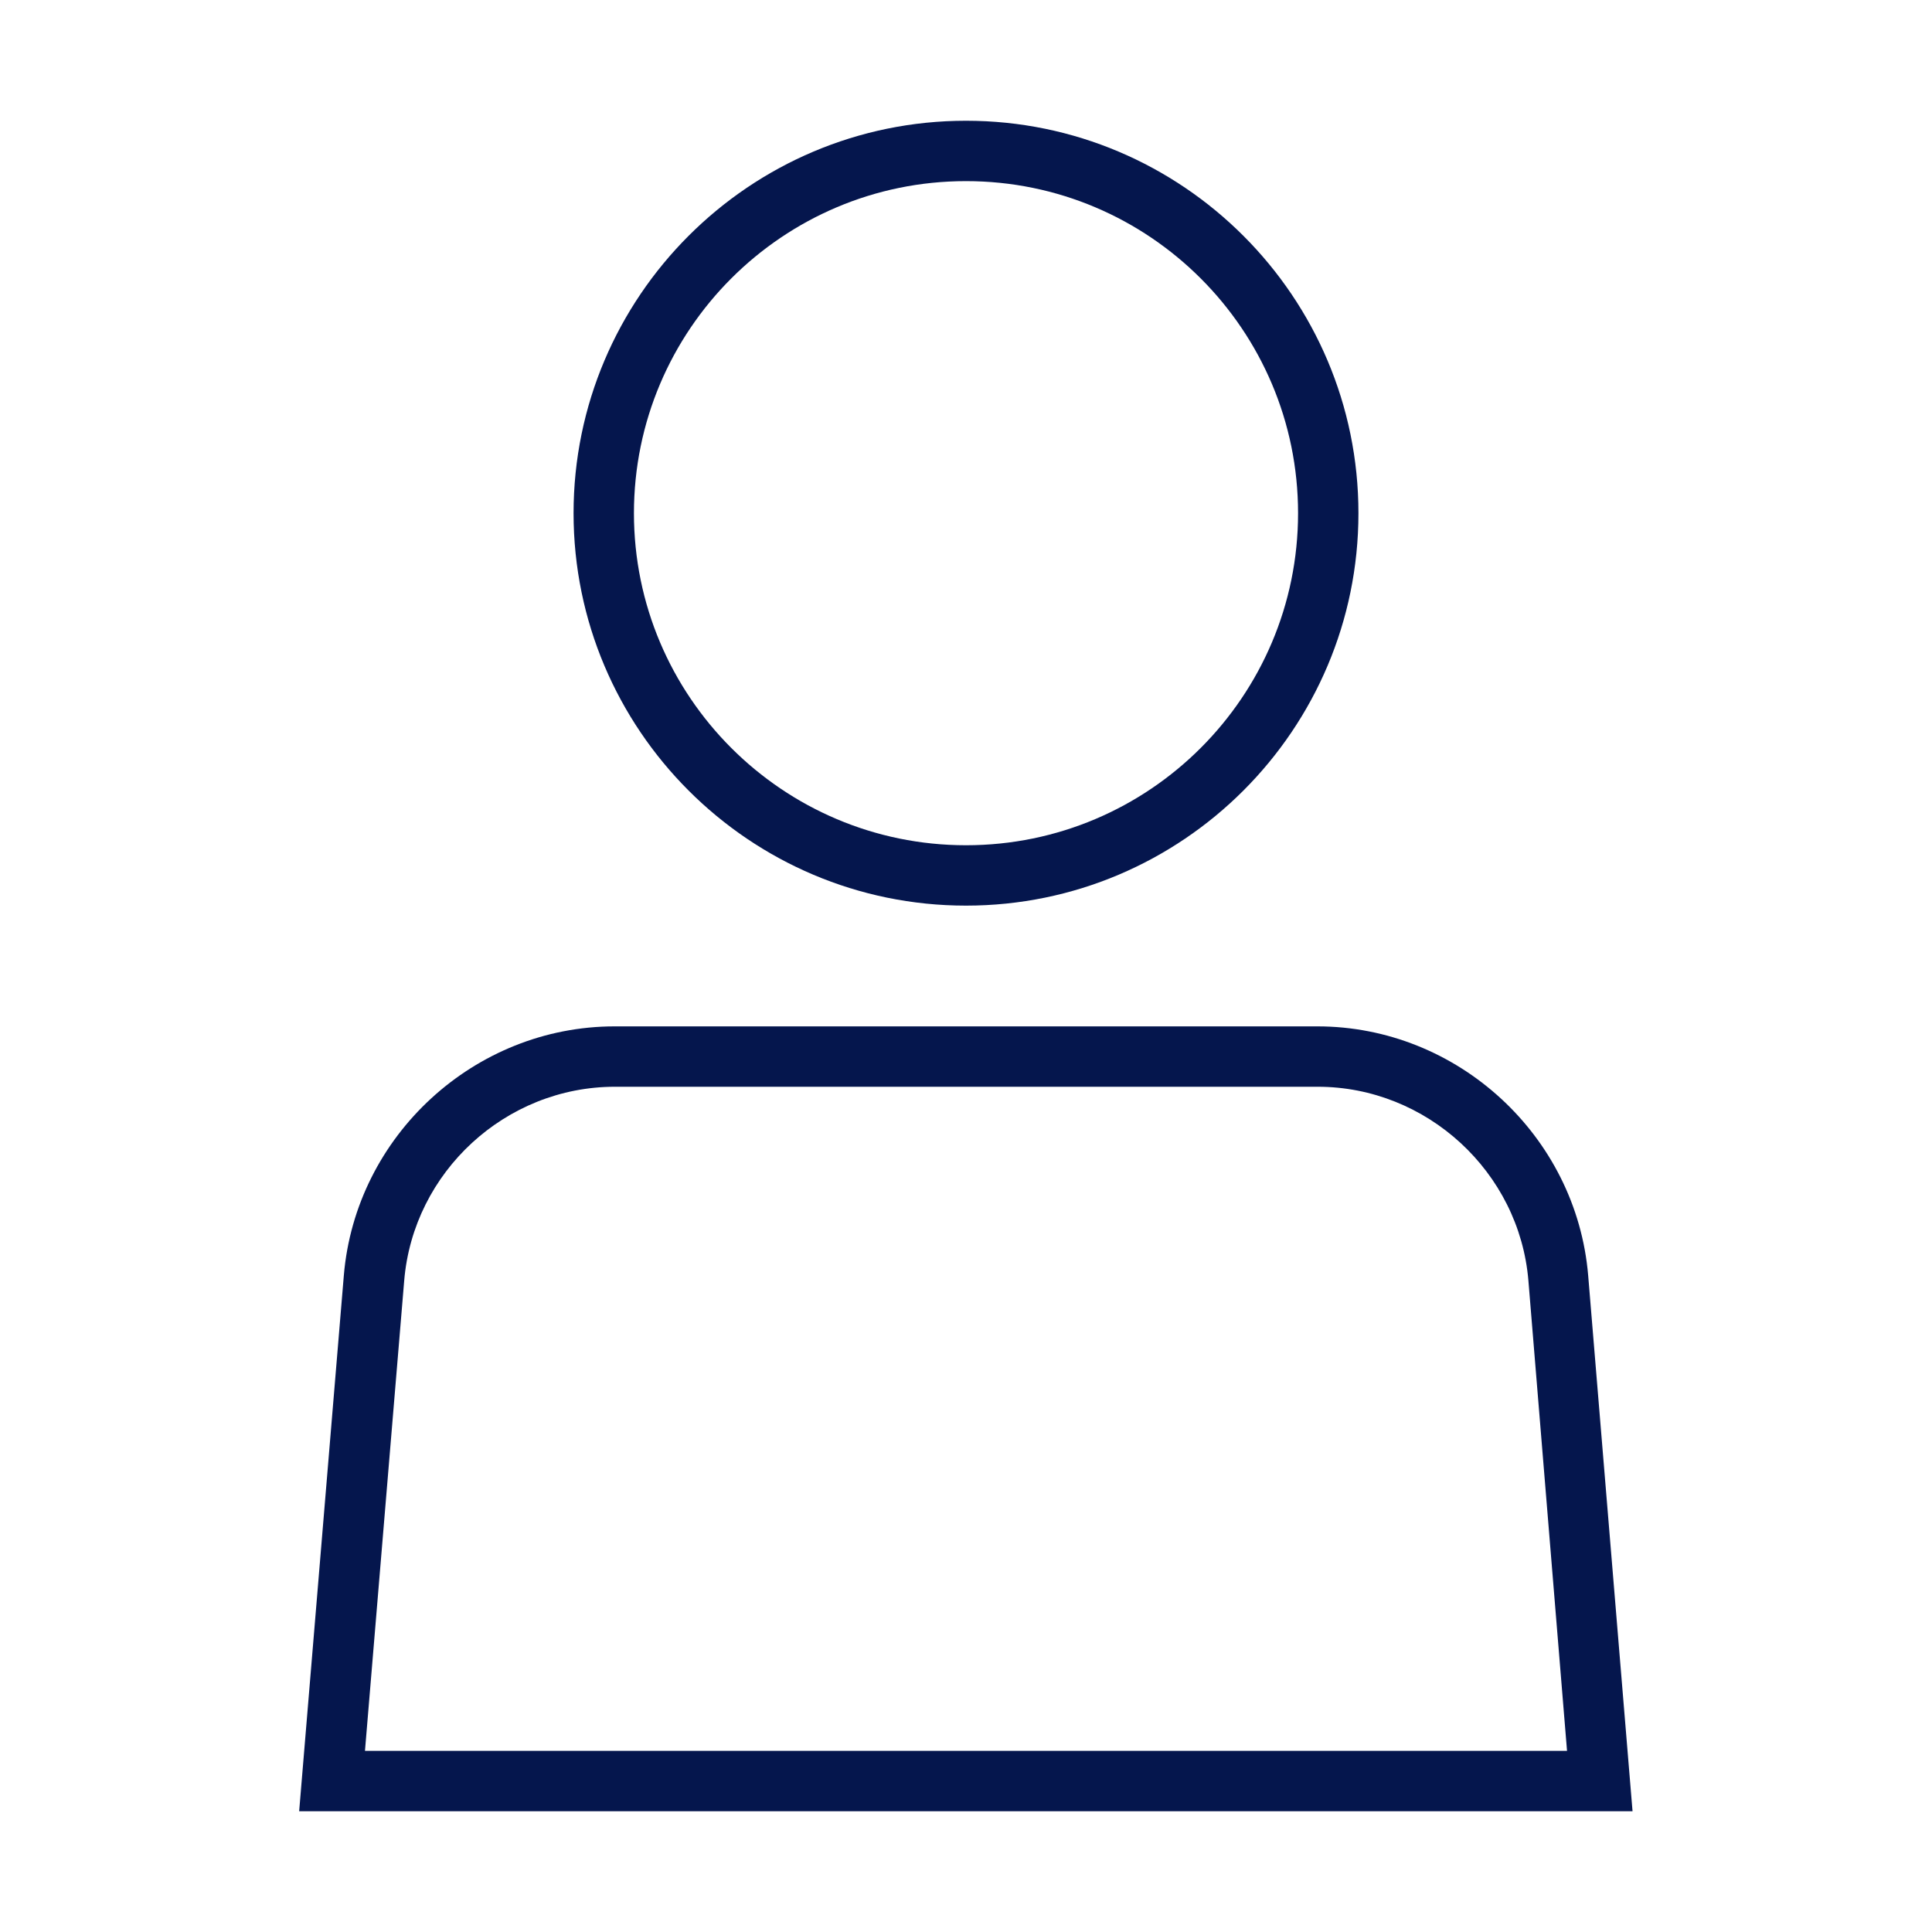 <svg xmlns="http://www.w3.org/2000/svg" viewBox="0 0 64 64"><path fill="#05164D" d="M52.61 42.25c-.39-4.63-4.33-8.25-8.97-8.25H20.36c-4.64 0-8.58 3.62-8.97 8.25L9.91 60h44.17l-1.47-17.75zM12.09 58l1.3-15.58c.3-3.6 3.36-6.42 6.98-6.42h23.28c3.61 0 6.68 2.82 6.98 6.42L51.91 58H12.09zM32 30c7.17 0 13-5.83 13-13S39.17 4 32 4 19 9.83 19 17s5.83 13 13 13zm0-24c6.07 0 11 4.93 11 11s-4.93 11-11 11-11-4.93-11-11S25.93 6 32 6z"/></svg>